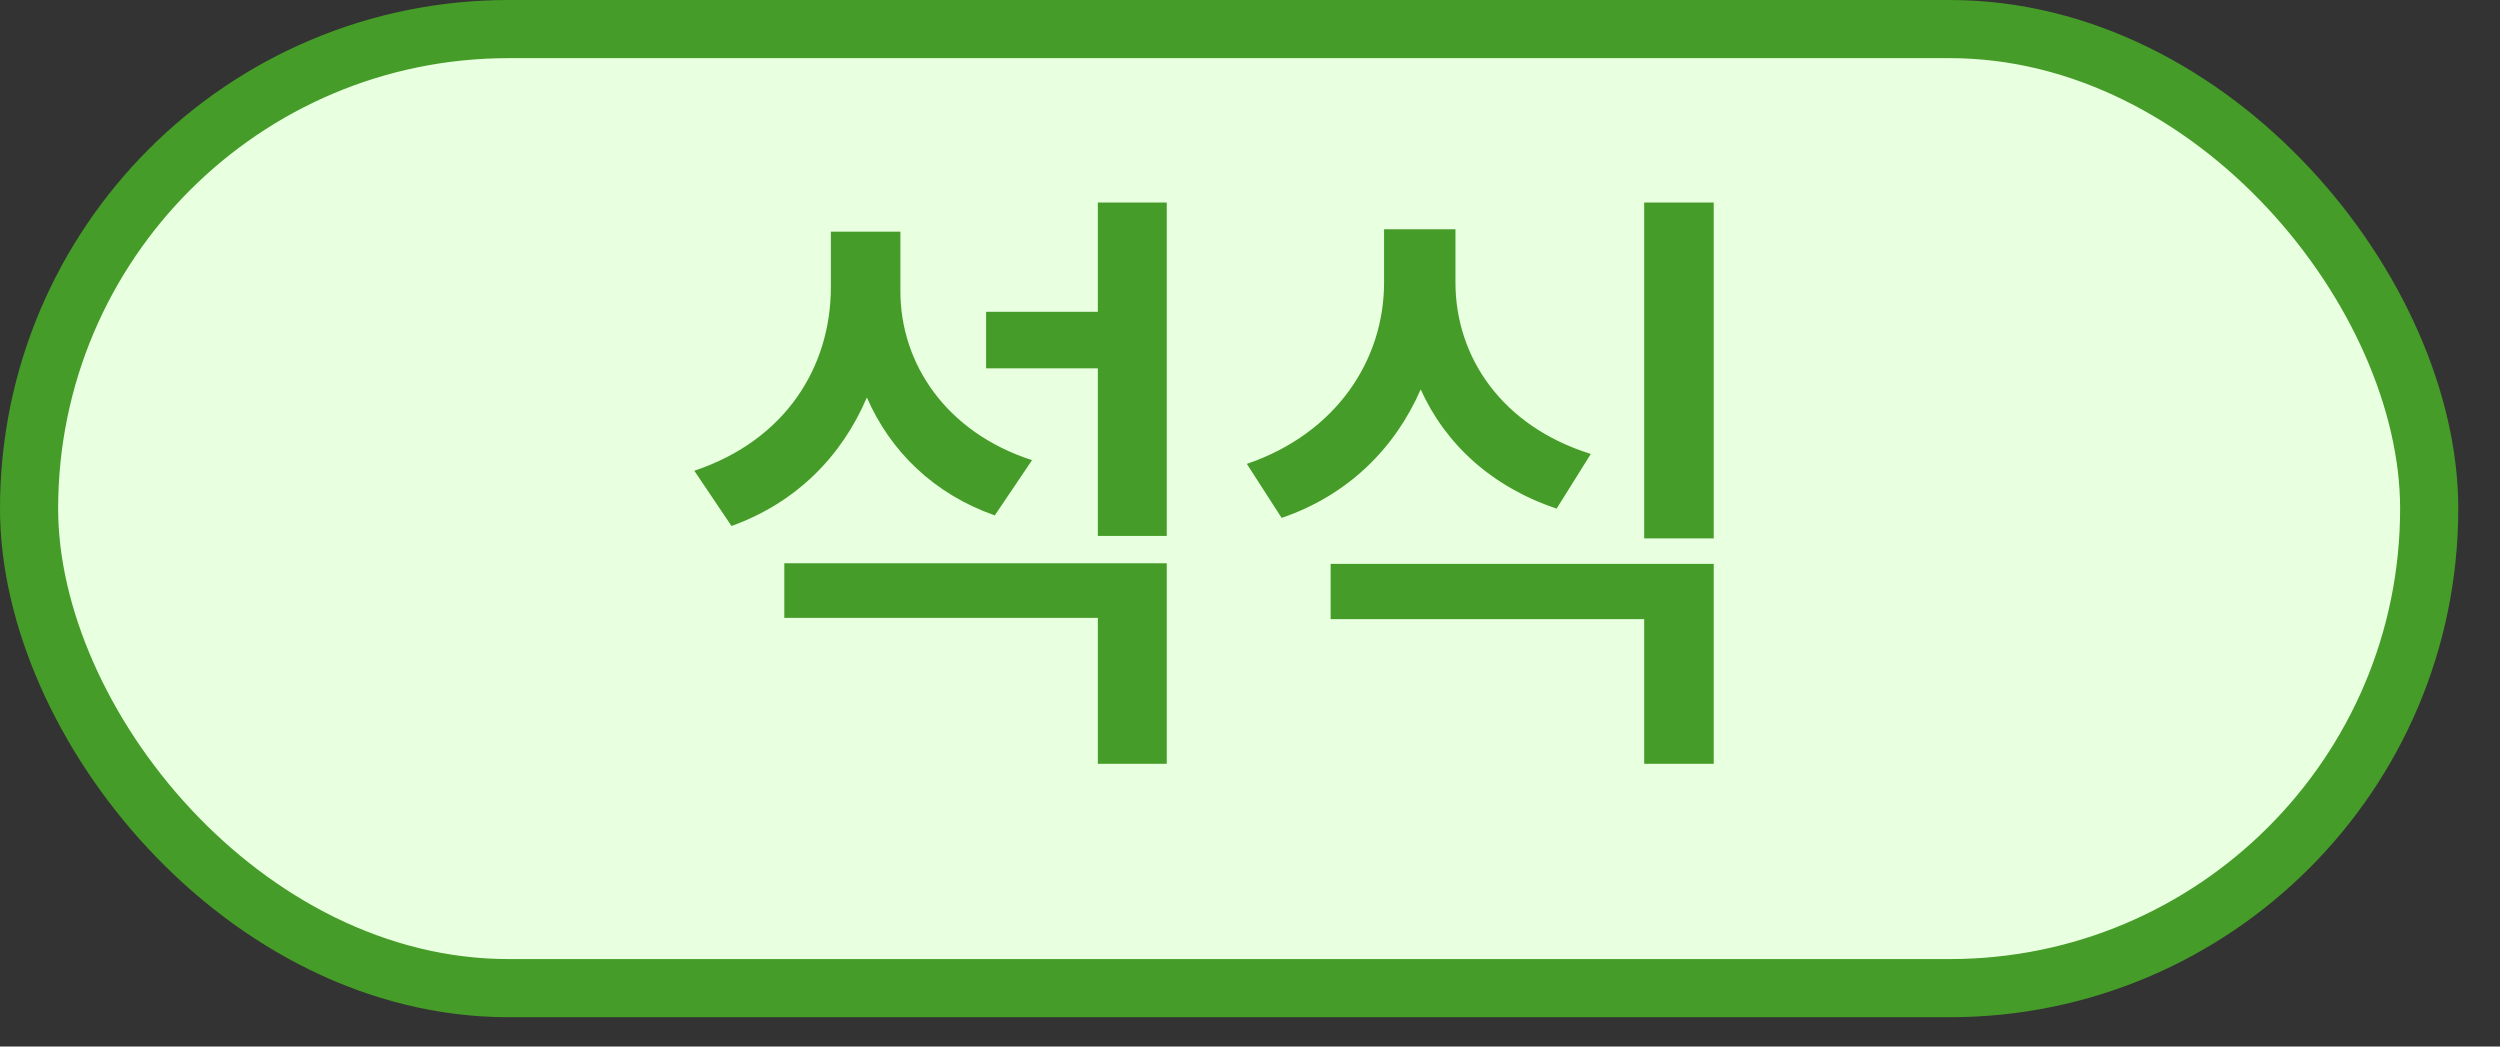 <svg width="43" height="18" viewBox="0 0 43 18" fill="none" xmlns="http://www.w3.org/2000/svg">
<rect x="0" y="0" width="43" height="18" fill="#333333" stroke="none"/>
<rect x="0.5" y="0.5" width="41.282" height="16.496" rx="8.248" fill="#E8FFE0"/>
<rect x="0.5" y="0.5" width="41.282" height="16.496" rx="8.248" stroke="#469C28"/>
<path d="M15.487 5.01C15.487 6.249 16.267 7.434 17.751 7.915L17.11 8.865C16.064 8.497 15.316 7.766 14.91 6.836C14.478 7.851 13.693 8.647 12.582 9.047L11.942 8.097C13.511 7.573 14.291 6.313 14.291 4.936V3.985H15.487V5.01ZM20.068 9.688V13.137H18.883V10.627H13.49V9.688H20.068ZM20.068 3.483V9.218H18.883V6.335H16.961V5.363H18.883V3.483H20.068ZM25.034 4.861C25.034 6.132 25.824 7.328 27.362 7.808L26.774 8.748C25.659 8.374 24.863 7.643 24.436 6.698C23.993 7.712 23.186 8.518 22.044 8.908L21.446 7.979C23.005 7.445 23.806 6.174 23.806 4.861V3.943H25.034V4.861ZM29.476 9.698V13.137H28.28V10.649H22.887V9.698H29.476ZM29.476 3.483V9.261H28.28V3.483H29.476Z" fill="#469C28"/>
</svg>

